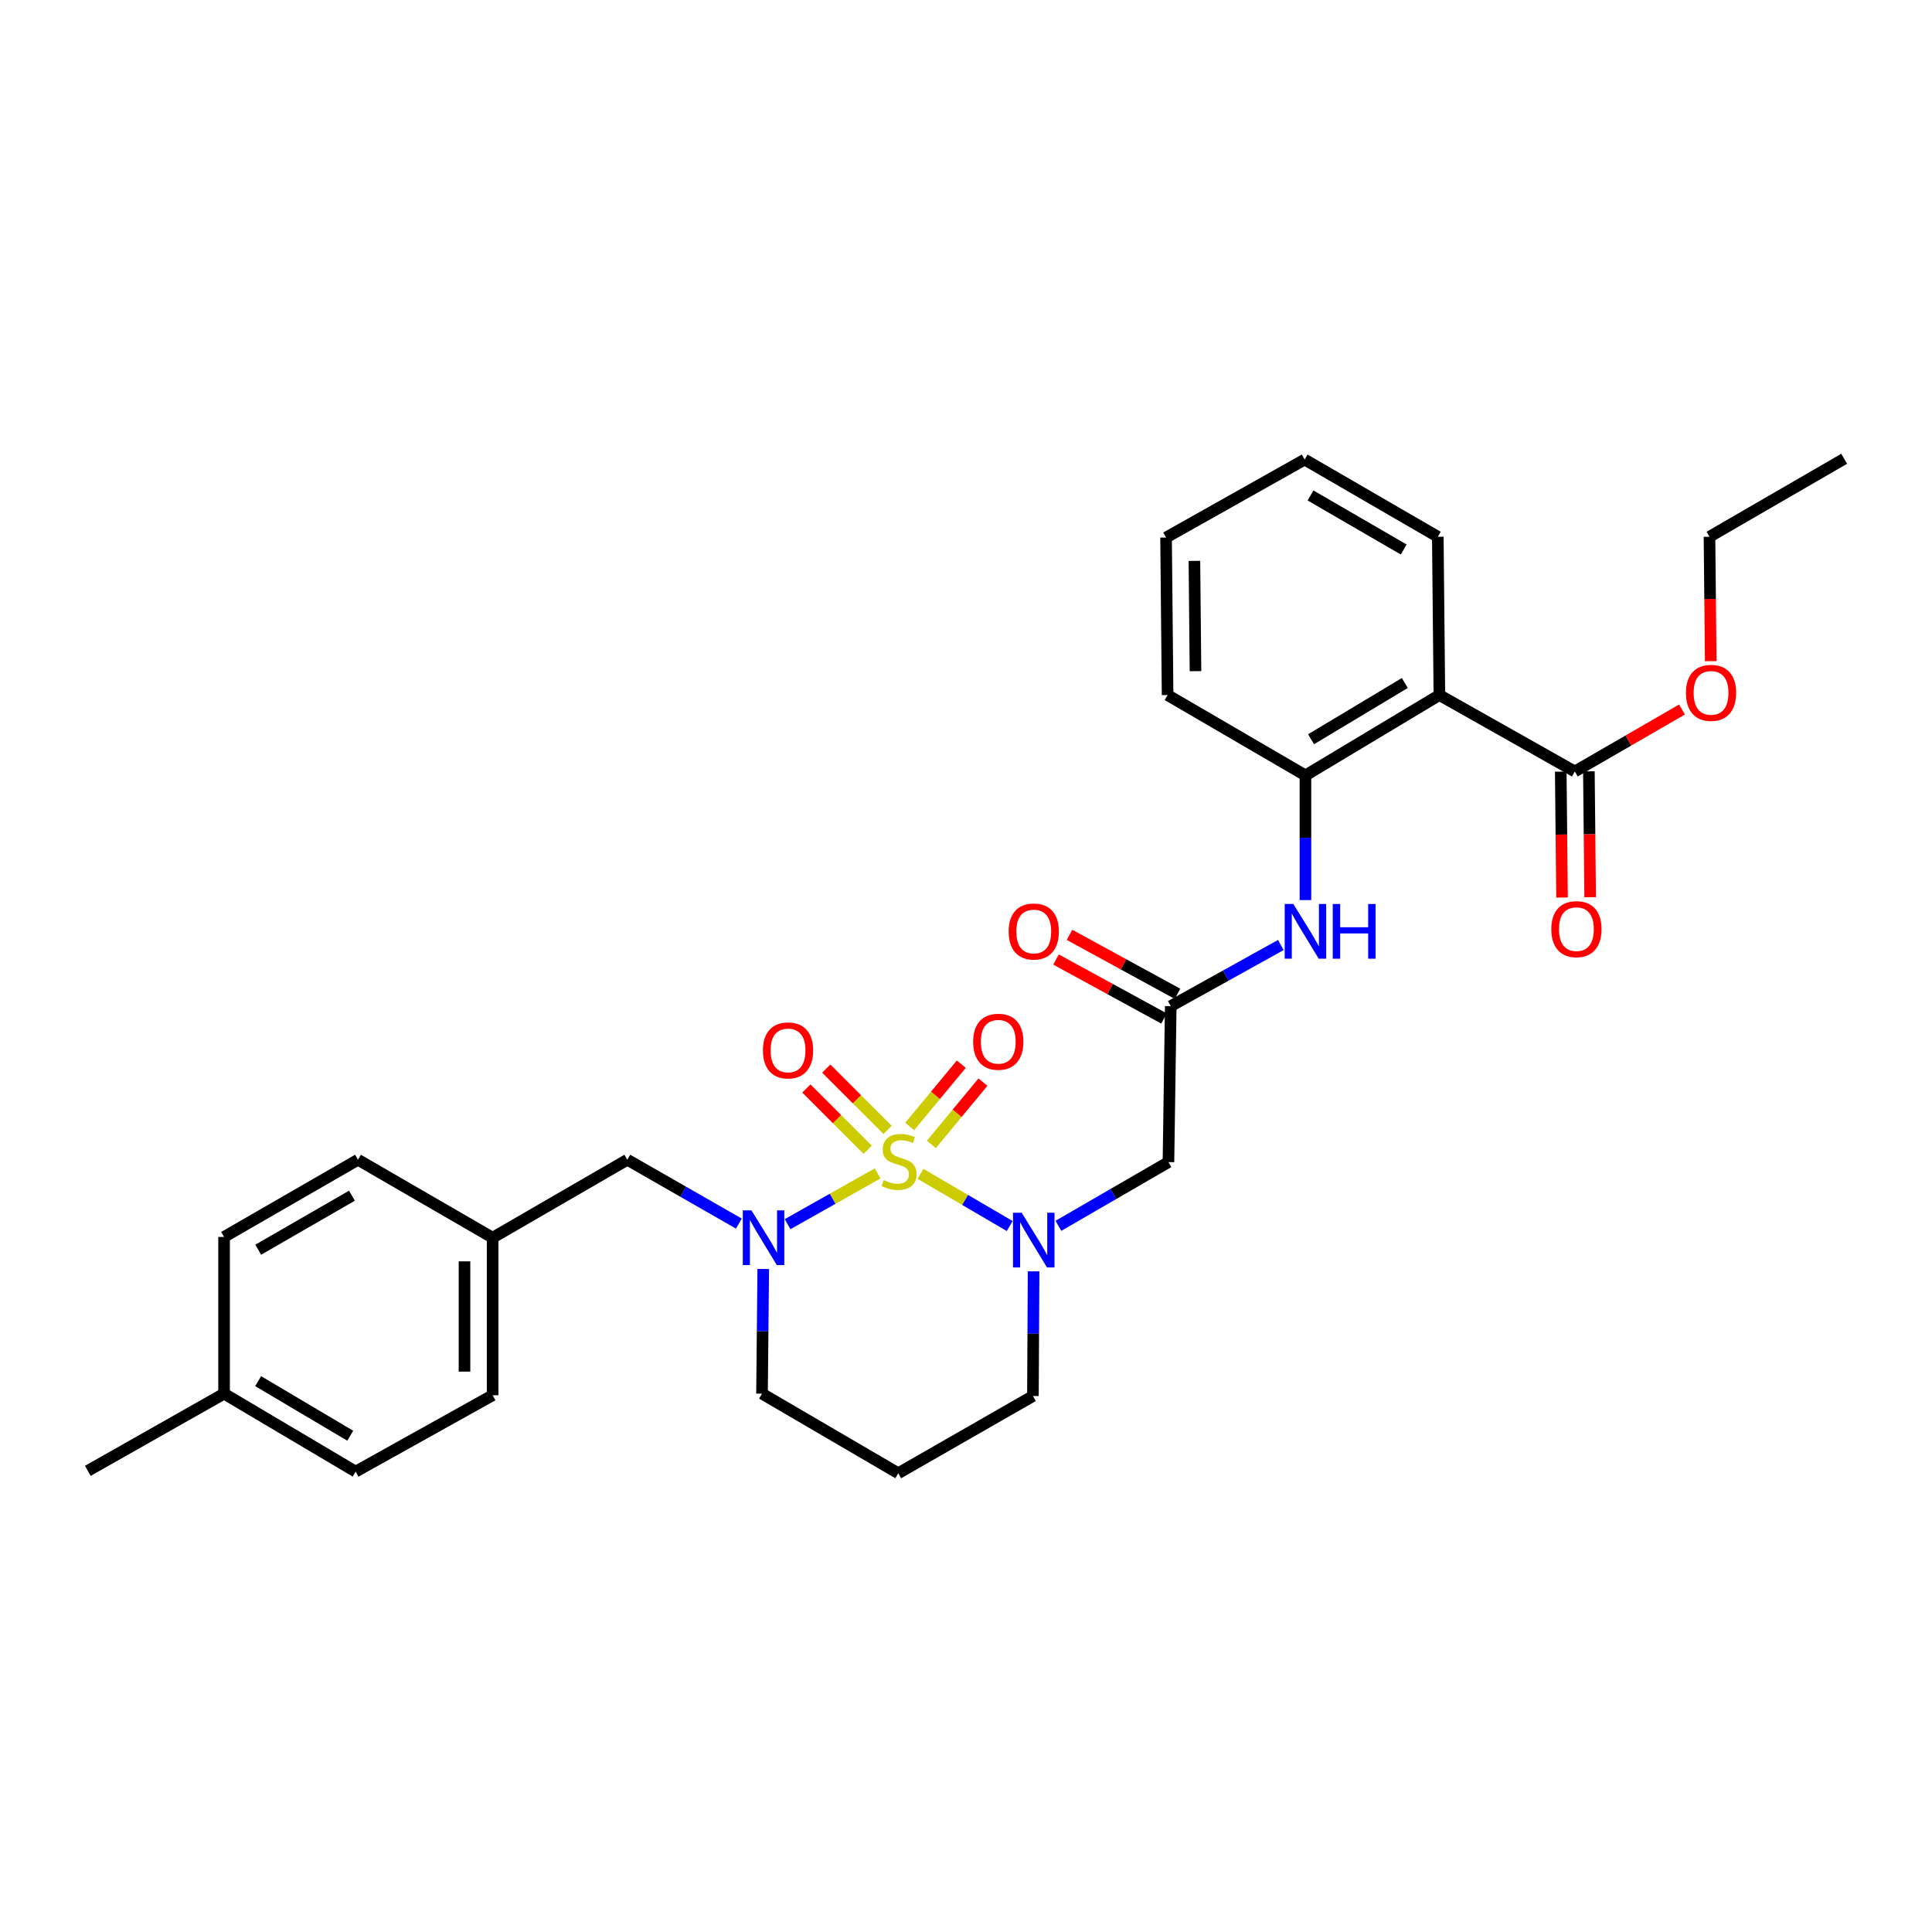 <?xml version='1.0' encoding='iso-8859-1'?>
<svg version='1.1' baseProfile='full'
              xmlns='http://www.w3.org/2000/svg'
                      xmlns:rdkit='http://www.rdkit.org/xml'
                      xmlns:xlink='http://www.w3.org/1999/xlink'
                  xml:space='preserve'
width='1000px' height='1000px' viewBox='0 0 1000 1000'>
<!-- END OF HEADER -->
<rect style='opacity:1.0;fill:#FFFFFF;stroke:none' width='1000' height='1000' x='0' y='0'> </rect>
<path class='bond-0' d='M 476.458,607.585 L 499.545,621.09' style='fill:none;fill-rule:evenodd;stroke:#CCCC00;stroke-width:6px;stroke-linecap:butt;stroke-linejoin:miter;stroke-opacity:1' />
<path class='bond-0' d='M 499.545,621.09 L 522.632,634.596' style='fill:none;fill-rule:evenodd;stroke:#0000FF;stroke-width:6px;stroke-linecap:butt;stroke-linejoin:miter;stroke-opacity:1' />
<path class='bond-1' d='M 454.266,607.346 L 430.956,620.489' style='fill:none;fill-rule:evenodd;stroke:#CCCC00;stroke-width:6px;stroke-linecap:butt;stroke-linejoin:miter;stroke-opacity:1' />
<path class='bond-1' d='M 430.956,620.489 L 407.647,633.631' style='fill:none;fill-rule:evenodd;stroke:#0000FF;stroke-width:6px;stroke-linecap:butt;stroke-linejoin:miter;stroke-opacity:1' />
<path class='bond-8' d='M 459.395,584.831 L 443.534,568.968' style='fill:none;fill-rule:evenodd;stroke:#CCCC00;stroke-width:6px;stroke-linecap:butt;stroke-linejoin:miter;stroke-opacity:1' />
<path class='bond-8' d='M 443.534,568.968 L 427.673,553.105' style='fill:none;fill-rule:evenodd;stroke:#FF0000;stroke-width:6px;stroke-linecap:butt;stroke-linejoin:miter;stroke-opacity:1' />
<path class='bond-8' d='M 449.099,595.125 L 433.238,579.262' style='fill:none;fill-rule:evenodd;stroke:#CCCC00;stroke-width:6px;stroke-linecap:butt;stroke-linejoin:miter;stroke-opacity:1' />
<path class='bond-8' d='M 433.238,579.262 L 417.377,563.399' style='fill:none;fill-rule:evenodd;stroke:#FF0000;stroke-width:6px;stroke-linecap:butt;stroke-linejoin:miter;stroke-opacity:1' />
<path class='bond-9' d='M 482.056,592.35 L 495.413,576.231' style='fill:none;fill-rule:evenodd;stroke:#CCCC00;stroke-width:6px;stroke-linecap:butt;stroke-linejoin:miter;stroke-opacity:1' />
<path class='bond-9' d='M 495.413,576.231 L 508.77,560.111' style='fill:none;fill-rule:evenodd;stroke:#FF0000;stroke-width:6px;stroke-linecap:butt;stroke-linejoin:miter;stroke-opacity:1' />
<path class='bond-9' d='M 470.846,583.062 L 484.203,566.942' style='fill:none;fill-rule:evenodd;stroke:#CCCC00;stroke-width:6px;stroke-linecap:butt;stroke-linejoin:miter;stroke-opacity:1' />
<path class='bond-9' d='M 484.203,566.942 L 497.56,550.822' style='fill:none;fill-rule:evenodd;stroke:#FF0000;stroke-width:6px;stroke-linecap:butt;stroke-linejoin:miter;stroke-opacity:1' />
<path class='bond-3' d='M 547.824,634.487 L 576.306,617.996' style='fill:none;fill-rule:evenodd;stroke:#0000FF;stroke-width:6px;stroke-linecap:butt;stroke-linejoin:miter;stroke-opacity:1' />
<path class='bond-3' d='M 576.306,617.996 L 604.788,601.504' style='fill:none;fill-rule:evenodd;stroke:#000000;stroke-width:6px;stroke-linecap:butt;stroke-linejoin:miter;stroke-opacity:1' />
<path class='bond-13' d='M 534.984,658.049 L 534.812,690.316' style='fill:none;fill-rule:evenodd;stroke:#0000FF;stroke-width:6px;stroke-linecap:butt;stroke-linejoin:miter;stroke-opacity:1' />
<path class='bond-13' d='M 534.812,690.316 L 534.641,722.582' style='fill:none;fill-rule:evenodd;stroke:#000000;stroke-width:6px;stroke-linecap:butt;stroke-linejoin:miter;stroke-opacity:1' />
<path class='bond-10' d='M 382.441,633.332 L 353.571,616.808' style='fill:none;fill-rule:evenodd;stroke:#0000FF;stroke-width:6px;stroke-linecap:butt;stroke-linejoin:miter;stroke-opacity:1' />
<path class='bond-10' d='M 353.571,616.808 L 324.701,600.283' style='fill:none;fill-rule:evenodd;stroke:#000000;stroke-width:6px;stroke-linecap:butt;stroke-linejoin:miter;stroke-opacity:1' />
<path class='bond-14' d='M 395.053,656.82 L 394.736,689.086' style='fill:none;fill-rule:evenodd;stroke:#0000FF;stroke-width:6px;stroke-linecap:butt;stroke-linejoin:miter;stroke-opacity:1' />
<path class='bond-14' d='M 394.736,689.086 L 394.419,721.352' style='fill:none;fill-rule:evenodd;stroke:#000000;stroke-width:6px;stroke-linecap:butt;stroke-linejoin:miter;stroke-opacity:1' />
<path class='bond-2' d='M 745.018,359.762 L 675.696,401.351' style='fill:none;fill-rule:evenodd;stroke:#000000;stroke-width:6px;stroke-linecap:butt;stroke-linejoin:miter;stroke-opacity:1' />
<path class='bond-2' d='M 727.13,353.516 L 678.604,382.628' style='fill:none;fill-rule:evenodd;stroke:#000000;stroke-width:6px;stroke-linecap:butt;stroke-linejoin:miter;stroke-opacity:1' />
<path class='bond-6' d='M 745.018,359.762 L 815.125,399.321' style='fill:none;fill-rule:evenodd;stroke:#000000;stroke-width:6px;stroke-linecap:butt;stroke-linejoin:miter;stroke-opacity:1' />
<path class='bond-19' d='M 745.018,359.762 L 744.201,277.823' style='fill:none;fill-rule:evenodd;stroke:#000000;stroke-width:6px;stroke-linecap:butt;stroke-linejoin:miter;stroke-opacity:1' />
<path class='bond-4' d='M 604.788,601.504 L 605.977,520.778' style='fill:none;fill-rule:evenodd;stroke:#000000;stroke-width:6px;stroke-linecap:butt;stroke-linejoin:miter;stroke-opacity:1' />
<path class='bond-7' d='M 605.977,520.778 L 634.469,504.955' style='fill:none;fill-rule:evenodd;stroke:#000000;stroke-width:6px;stroke-linecap:butt;stroke-linejoin:miter;stroke-opacity:1' />
<path class='bond-7' d='M 634.469,504.955 L 662.962,489.132' style='fill:none;fill-rule:evenodd;stroke:#0000FF;stroke-width:6px;stroke-linecap:butt;stroke-linejoin:miter;stroke-opacity:1' />
<path class='bond-11' d='M 609.465,514.389 L 581.522,499.131' style='fill:none;fill-rule:evenodd;stroke:#000000;stroke-width:6px;stroke-linecap:butt;stroke-linejoin:miter;stroke-opacity:1' />
<path class='bond-11' d='M 581.522,499.131 L 553.578,483.873' style='fill:none;fill-rule:evenodd;stroke:#FF0000;stroke-width:6px;stroke-linecap:butt;stroke-linejoin:miter;stroke-opacity:1' />
<path class='bond-11' d='M 602.489,527.167 L 574.545,511.909' style='fill:none;fill-rule:evenodd;stroke:#000000;stroke-width:6px;stroke-linecap:butt;stroke-linejoin:miter;stroke-opacity:1' />
<path class='bond-11' d='M 574.545,511.909 L 546.601,496.651' style='fill:none;fill-rule:evenodd;stroke:#FF0000;stroke-width:6px;stroke-linecap:butt;stroke-linejoin:miter;stroke-opacity:1' />
<path class='bond-5' d='M 675.696,401.351 L 675.696,433.617' style='fill:none;fill-rule:evenodd;stroke:#000000;stroke-width:6px;stroke-linecap:butt;stroke-linejoin:miter;stroke-opacity:1' />
<path class='bond-5' d='M 675.696,433.617 L 675.696,465.883' style='fill:none;fill-rule:evenodd;stroke:#0000FF;stroke-width:6px;stroke-linecap:butt;stroke-linejoin:miter;stroke-opacity:1' />
<path class='bond-24' d='M 675.696,401.351 L 604.343,359.762' style='fill:none;fill-rule:evenodd;stroke:#000000;stroke-width:6px;stroke-linecap:butt;stroke-linejoin:miter;stroke-opacity:1' />
<path class='bond-12' d='M 807.846,399.394 L 808.175,431.975' style='fill:none;fill-rule:evenodd;stroke:#000000;stroke-width:6px;stroke-linecap:butt;stroke-linejoin:miter;stroke-opacity:1' />
<path class='bond-12' d='M 808.175,431.975 L 808.505,464.555' style='fill:none;fill-rule:evenodd;stroke:#FF0000;stroke-width:6px;stroke-linecap:butt;stroke-linejoin:miter;stroke-opacity:1' />
<path class='bond-12' d='M 822.403,399.247 L 822.733,431.827' style='fill:none;fill-rule:evenodd;stroke:#000000;stroke-width:6px;stroke-linecap:butt;stroke-linejoin:miter;stroke-opacity:1' />
<path class='bond-12' d='M 822.733,431.827 L 823.063,464.408' style='fill:none;fill-rule:evenodd;stroke:#FF0000;stroke-width:6px;stroke-linecap:butt;stroke-linejoin:miter;stroke-opacity:1' />
<path class='bond-17' d='M 815.125,399.321 L 842.862,383.279' style='fill:none;fill-rule:evenodd;stroke:#000000;stroke-width:6px;stroke-linecap:butt;stroke-linejoin:miter;stroke-opacity:1' />
<path class='bond-17' d='M 842.862,383.279 L 870.599,367.237' style='fill:none;fill-rule:evenodd;stroke:#FF0000;stroke-width:6px;stroke-linecap:butt;stroke-linejoin:miter;stroke-opacity:1' />
<path class='bond-15' d='M 324.701,600.283 L 254.982,640.642' style='fill:none;fill-rule:evenodd;stroke:#000000;stroke-width:6px;stroke-linecap:butt;stroke-linejoin:miter;stroke-opacity:1' />
<path class='bond-30' d='M 534.641,722.582 L 464.93,762.544' style='fill:none;fill-rule:evenodd;stroke:#000000;stroke-width:6px;stroke-linecap:butt;stroke-linejoin:miter;stroke-opacity:1' />
<path class='bond-16' d='M 394.419,721.352 L 464.93,762.544' style='fill:none;fill-rule:evenodd;stroke:#000000;stroke-width:6px;stroke-linecap:butt;stroke-linejoin:miter;stroke-opacity:1' />
<path class='bond-20' d='M 254.982,640.642 L 185.288,600.283' style='fill:none;fill-rule:evenodd;stroke:#000000;stroke-width:6px;stroke-linecap:butt;stroke-linejoin:miter;stroke-opacity:1' />
<path class='bond-21' d='M 254.982,640.642 L 254.982,722.177' style='fill:none;fill-rule:evenodd;stroke:#000000;stroke-width:6px;stroke-linecap:butt;stroke-linejoin:miter;stroke-opacity:1' />
<path class='bond-21' d='M 240.424,652.872 L 240.424,709.947' style='fill:none;fill-rule:evenodd;stroke:#000000;stroke-width:6px;stroke-linecap:butt;stroke-linejoin:miter;stroke-opacity:1' />
<path class='bond-25' d='M 885.472,342.203 L 885.149,310.013' style='fill:none;fill-rule:evenodd;stroke:#FF0000;stroke-width:6px;stroke-linecap:butt;stroke-linejoin:miter;stroke-opacity:1' />
<path class='bond-25' d='M 885.149,310.013 L 884.827,277.823' style='fill:none;fill-rule:evenodd;stroke:#000000;stroke-width:6px;stroke-linecap:butt;stroke-linejoin:miter;stroke-opacity:1' />
<path class='bond-18' d='M 115.982,721.352 L 184.075,761.703' style='fill:none;fill-rule:evenodd;stroke:#000000;stroke-width:6px;stroke-linecap:butt;stroke-linejoin:miter;stroke-opacity:1' />
<path class='bond-18' d='M 133.618,714.88 L 181.283,743.126' style='fill:none;fill-rule:evenodd;stroke:#000000;stroke-width:6px;stroke-linecap:butt;stroke-linejoin:miter;stroke-opacity:1' />
<path class='bond-26' d='M 115.982,721.352 L 45.455,761.307' style='fill:none;fill-rule:evenodd;stroke:#000000;stroke-width:6px;stroke-linecap:butt;stroke-linejoin:miter;stroke-opacity:1' />
<path class='bond-31' d='M 115.982,721.352 L 115.982,640.238' style='fill:none;fill-rule:evenodd;stroke:#000000;stroke-width:6px;stroke-linecap:butt;stroke-linejoin:miter;stroke-opacity:1' />
<path class='bond-32' d='M 744.201,277.823 L 675.299,237.868' style='fill:none;fill-rule:evenodd;stroke:#000000;stroke-width:6px;stroke-linecap:butt;stroke-linejoin:miter;stroke-opacity:1' />
<path class='bond-32' d='M 726.563,284.424 L 678.331,256.455' style='fill:none;fill-rule:evenodd;stroke:#000000;stroke-width:6px;stroke-linecap:butt;stroke-linejoin:miter;stroke-opacity:1' />
<path class='bond-22' d='M 185.288,600.283 L 115.982,640.238' style='fill:none;fill-rule:evenodd;stroke:#000000;stroke-width:6px;stroke-linecap:butt;stroke-linejoin:miter;stroke-opacity:1' />
<path class='bond-22' d='M 182.163,618.889 L 133.649,646.857' style='fill:none;fill-rule:evenodd;stroke:#000000;stroke-width:6px;stroke-linecap:butt;stroke-linejoin:miter;stroke-opacity:1' />
<path class='bond-23' d='M 254.982,722.177 L 184.075,761.703' style='fill:none;fill-rule:evenodd;stroke:#000000;stroke-width:6px;stroke-linecap:butt;stroke-linejoin:miter;stroke-opacity:1' />
<path class='bond-28' d='M 604.343,359.762 L 603.551,278.227' style='fill:none;fill-rule:evenodd;stroke:#000000;stroke-width:6px;stroke-linecap:butt;stroke-linejoin:miter;stroke-opacity:1' />
<path class='bond-28' d='M 618.782,347.39 L 618.227,290.316' style='fill:none;fill-rule:evenodd;stroke:#000000;stroke-width:6px;stroke-linecap:butt;stroke-linejoin:miter;stroke-opacity:1' />
<path class='bond-29' d='M 884.827,277.823 L 954.545,237.456' style='fill:none;fill-rule:evenodd;stroke:#000000;stroke-width:6px;stroke-linecap:butt;stroke-linejoin:miter;stroke-opacity:1' />
<path class='bond-27' d='M 675.299,237.868 L 603.551,278.227' style='fill:none;fill-rule:evenodd;stroke:#000000;stroke-width:6px;stroke-linecap:butt;stroke-linejoin:miter;stroke-opacity:1' />
<path  class='atom-0' d='M 457.359 610.812
Q 457.679 610.932, 458.999 611.492
Q 460.319 612.052, 461.759 612.412
Q 463.239 612.732, 464.679 612.732
Q 467.359 612.732, 468.919 611.452
Q 470.479 610.132, 470.479 607.852
Q 470.479 606.292, 469.679 605.332
Q 468.919 604.372, 467.719 603.852
Q 466.519 603.332, 464.519 602.732
Q 461.999 601.972, 460.479 601.252
Q 458.999 600.532, 457.919 599.012
Q 456.879 597.492, 456.879 594.932
Q 456.879 591.372, 459.279 589.172
Q 461.719 586.972, 466.519 586.972
Q 469.799 586.972, 473.519 588.532
L 472.599 591.612
Q 469.199 590.212, 466.639 590.212
Q 463.879 590.212, 462.359 591.372
Q 460.839 592.492, 460.879 594.452
Q 460.879 595.972, 461.639 596.892
Q 462.439 597.812, 463.559 598.332
Q 464.719 598.852, 466.639 599.452
Q 469.199 600.252, 470.719 601.052
Q 472.239 601.852, 473.319 603.492
Q 474.439 605.092, 474.439 607.852
Q 474.439 611.772, 471.799 613.892
Q 469.199 615.972, 464.839 615.972
Q 462.319 615.972, 460.399 615.412
Q 458.519 614.892, 456.279 613.972
L 457.359 610.812
' fill='#CCCC00'/>
<path  class='atom-1' d='M 528.81 627.712
L 538.09 642.712
Q 539.01 644.192, 540.49 646.872
Q 541.97 649.552, 542.05 649.712
L 542.05 627.712
L 545.81 627.712
L 545.81 656.032
L 541.93 656.032
L 531.97 639.632
Q 530.81 637.712, 529.57 635.512
Q 528.37 633.312, 528.01 632.632
L 528.01 656.032
L 524.33 656.032
L 524.33 627.712
L 528.81 627.712
' fill='#0000FF'/>
<path  class='atom-2' d='M 388.952 626.482
L 398.232 641.482
Q 399.152 642.962, 400.632 645.642
Q 402.112 648.322, 402.192 648.482
L 402.192 626.482
L 405.952 626.482
L 405.952 654.802
L 402.072 654.802
L 392.112 638.402
Q 390.952 636.482, 389.712 634.282
Q 388.512 632.082, 388.152 631.402
L 388.152 654.802
L 384.472 654.802
L 384.472 626.482
L 388.952 626.482
' fill='#0000FF'/>
<path  class='atom-8' d='M 669.436 467.901
L 678.716 482.901
Q 679.636 484.381, 681.116 487.061
Q 682.596 489.741, 682.676 489.901
L 682.676 467.901
L 686.436 467.901
L 686.436 496.221
L 682.556 496.221
L 672.596 479.821
Q 671.436 477.901, 670.196 475.701
Q 668.996 473.501, 668.636 472.821
L 668.636 496.221
L 664.956 496.221
L 664.956 467.901
L 669.436 467.901
' fill='#0000FF'/>
<path  class='atom-8' d='M 689.836 467.901
L 693.676 467.901
L 693.676 479.941
L 708.156 479.941
L 708.156 467.901
L 711.996 467.901
L 711.996 496.221
L 708.156 496.221
L 708.156 483.141
L 693.676 483.141
L 693.676 496.221
L 689.836 496.221
L 689.836 467.901
' fill='#0000FF'/>
<path  class='atom-9' d='M 394.886 543.69
Q 394.886 536.89, 398.246 533.09
Q 401.606 529.29, 407.886 529.29
Q 414.166 529.29, 417.526 533.09
Q 420.886 536.89, 420.886 543.69
Q 420.886 550.57, 417.486 554.49
Q 414.086 558.37, 407.886 558.37
Q 401.646 558.37, 398.246 554.49
Q 394.886 550.61, 394.886 543.69
M 407.886 555.17
Q 412.206 555.17, 414.526 552.29
Q 416.886 549.37, 416.886 543.69
Q 416.886 538.13, 414.526 535.33
Q 412.206 532.49, 407.886 532.49
Q 403.566 532.49, 401.206 535.29
Q 398.886 538.09, 398.886 543.69
Q 398.886 549.41, 401.206 552.29
Q 403.566 555.17, 407.886 555.17
' fill='#FF0000'/>
<path  class='atom-10' d='M 503.702 539.21
Q 503.702 532.41, 507.062 528.61
Q 510.422 524.81, 516.702 524.81
Q 522.982 524.81, 526.342 528.61
Q 529.702 532.41, 529.702 539.21
Q 529.702 546.09, 526.302 550.01
Q 522.902 553.89, 516.702 553.89
Q 510.462 553.89, 507.062 550.01
Q 503.702 546.13, 503.702 539.21
M 516.702 550.69
Q 521.022 550.69, 523.342 547.81
Q 525.702 544.89, 525.702 539.21
Q 525.702 533.65, 523.342 530.85
Q 521.022 528.01, 516.702 528.01
Q 512.382 528.01, 510.022 530.81
Q 507.702 533.61, 507.702 539.21
Q 507.702 544.93, 510.022 547.81
Q 512.382 550.69, 516.702 550.69
' fill='#FF0000'/>
<path  class='atom-12' d='M 522.07 482.141
Q 522.07 475.341, 525.43 471.541
Q 528.79 467.741, 535.07 467.741
Q 541.35 467.741, 544.71 471.541
Q 548.07 475.341, 548.07 482.141
Q 548.07 489.021, 544.67 492.941
Q 541.27 496.821, 535.07 496.821
Q 528.83 496.821, 525.43 492.941
Q 522.07 489.061, 522.07 482.141
M 535.07 493.621
Q 539.39 493.621, 541.71 490.741
Q 544.07 487.821, 544.07 482.141
Q 544.07 476.581, 541.71 473.781
Q 539.39 470.941, 535.07 470.941
Q 530.75 470.941, 528.39 473.741
Q 526.07 476.541, 526.07 482.141
Q 526.07 487.861, 528.39 490.741
Q 530.75 493.621, 535.07 493.621
' fill='#FF0000'/>
<path  class='atom-13' d='M 802.95 480.92
Q 802.95 474.12, 806.31 470.32
Q 809.67 466.52, 815.95 466.52
Q 822.23 466.52, 825.59 470.32
Q 828.95 474.12, 828.95 480.92
Q 828.95 487.8, 825.55 491.72
Q 822.15 495.6, 815.95 495.6
Q 809.71 495.6, 806.31 491.72
Q 802.95 487.84, 802.95 480.92
M 815.95 492.4
Q 820.27 492.4, 822.59 489.52
Q 824.95 486.6, 824.95 480.92
Q 824.95 475.36, 822.59 472.56
Q 820.27 469.72, 815.95 469.72
Q 811.63 469.72, 809.27 472.52
Q 806.95 475.32, 806.95 480.92
Q 806.95 486.64, 809.27 489.52
Q 811.63 492.4, 815.95 492.4
' fill='#FF0000'/>
<path  class='atom-18' d='M 872.636 358.621
Q 872.636 351.821, 875.996 348.021
Q 879.356 344.221, 885.636 344.221
Q 891.916 344.221, 895.276 348.021
Q 898.636 351.821, 898.636 358.621
Q 898.636 365.501, 895.236 369.421
Q 891.836 373.301, 885.636 373.301
Q 879.396 373.301, 875.996 369.421
Q 872.636 365.541, 872.636 358.621
M 885.636 370.101
Q 889.956 370.101, 892.276 367.221
Q 894.636 364.301, 894.636 358.621
Q 894.636 353.061, 892.276 350.261
Q 889.956 347.421, 885.636 347.421
Q 881.316 347.421, 878.956 350.221
Q 876.636 353.021, 876.636 358.621
Q 876.636 364.341, 878.956 367.221
Q 881.316 370.101, 885.636 370.101
' fill='#FF0000'/>
</svg>

